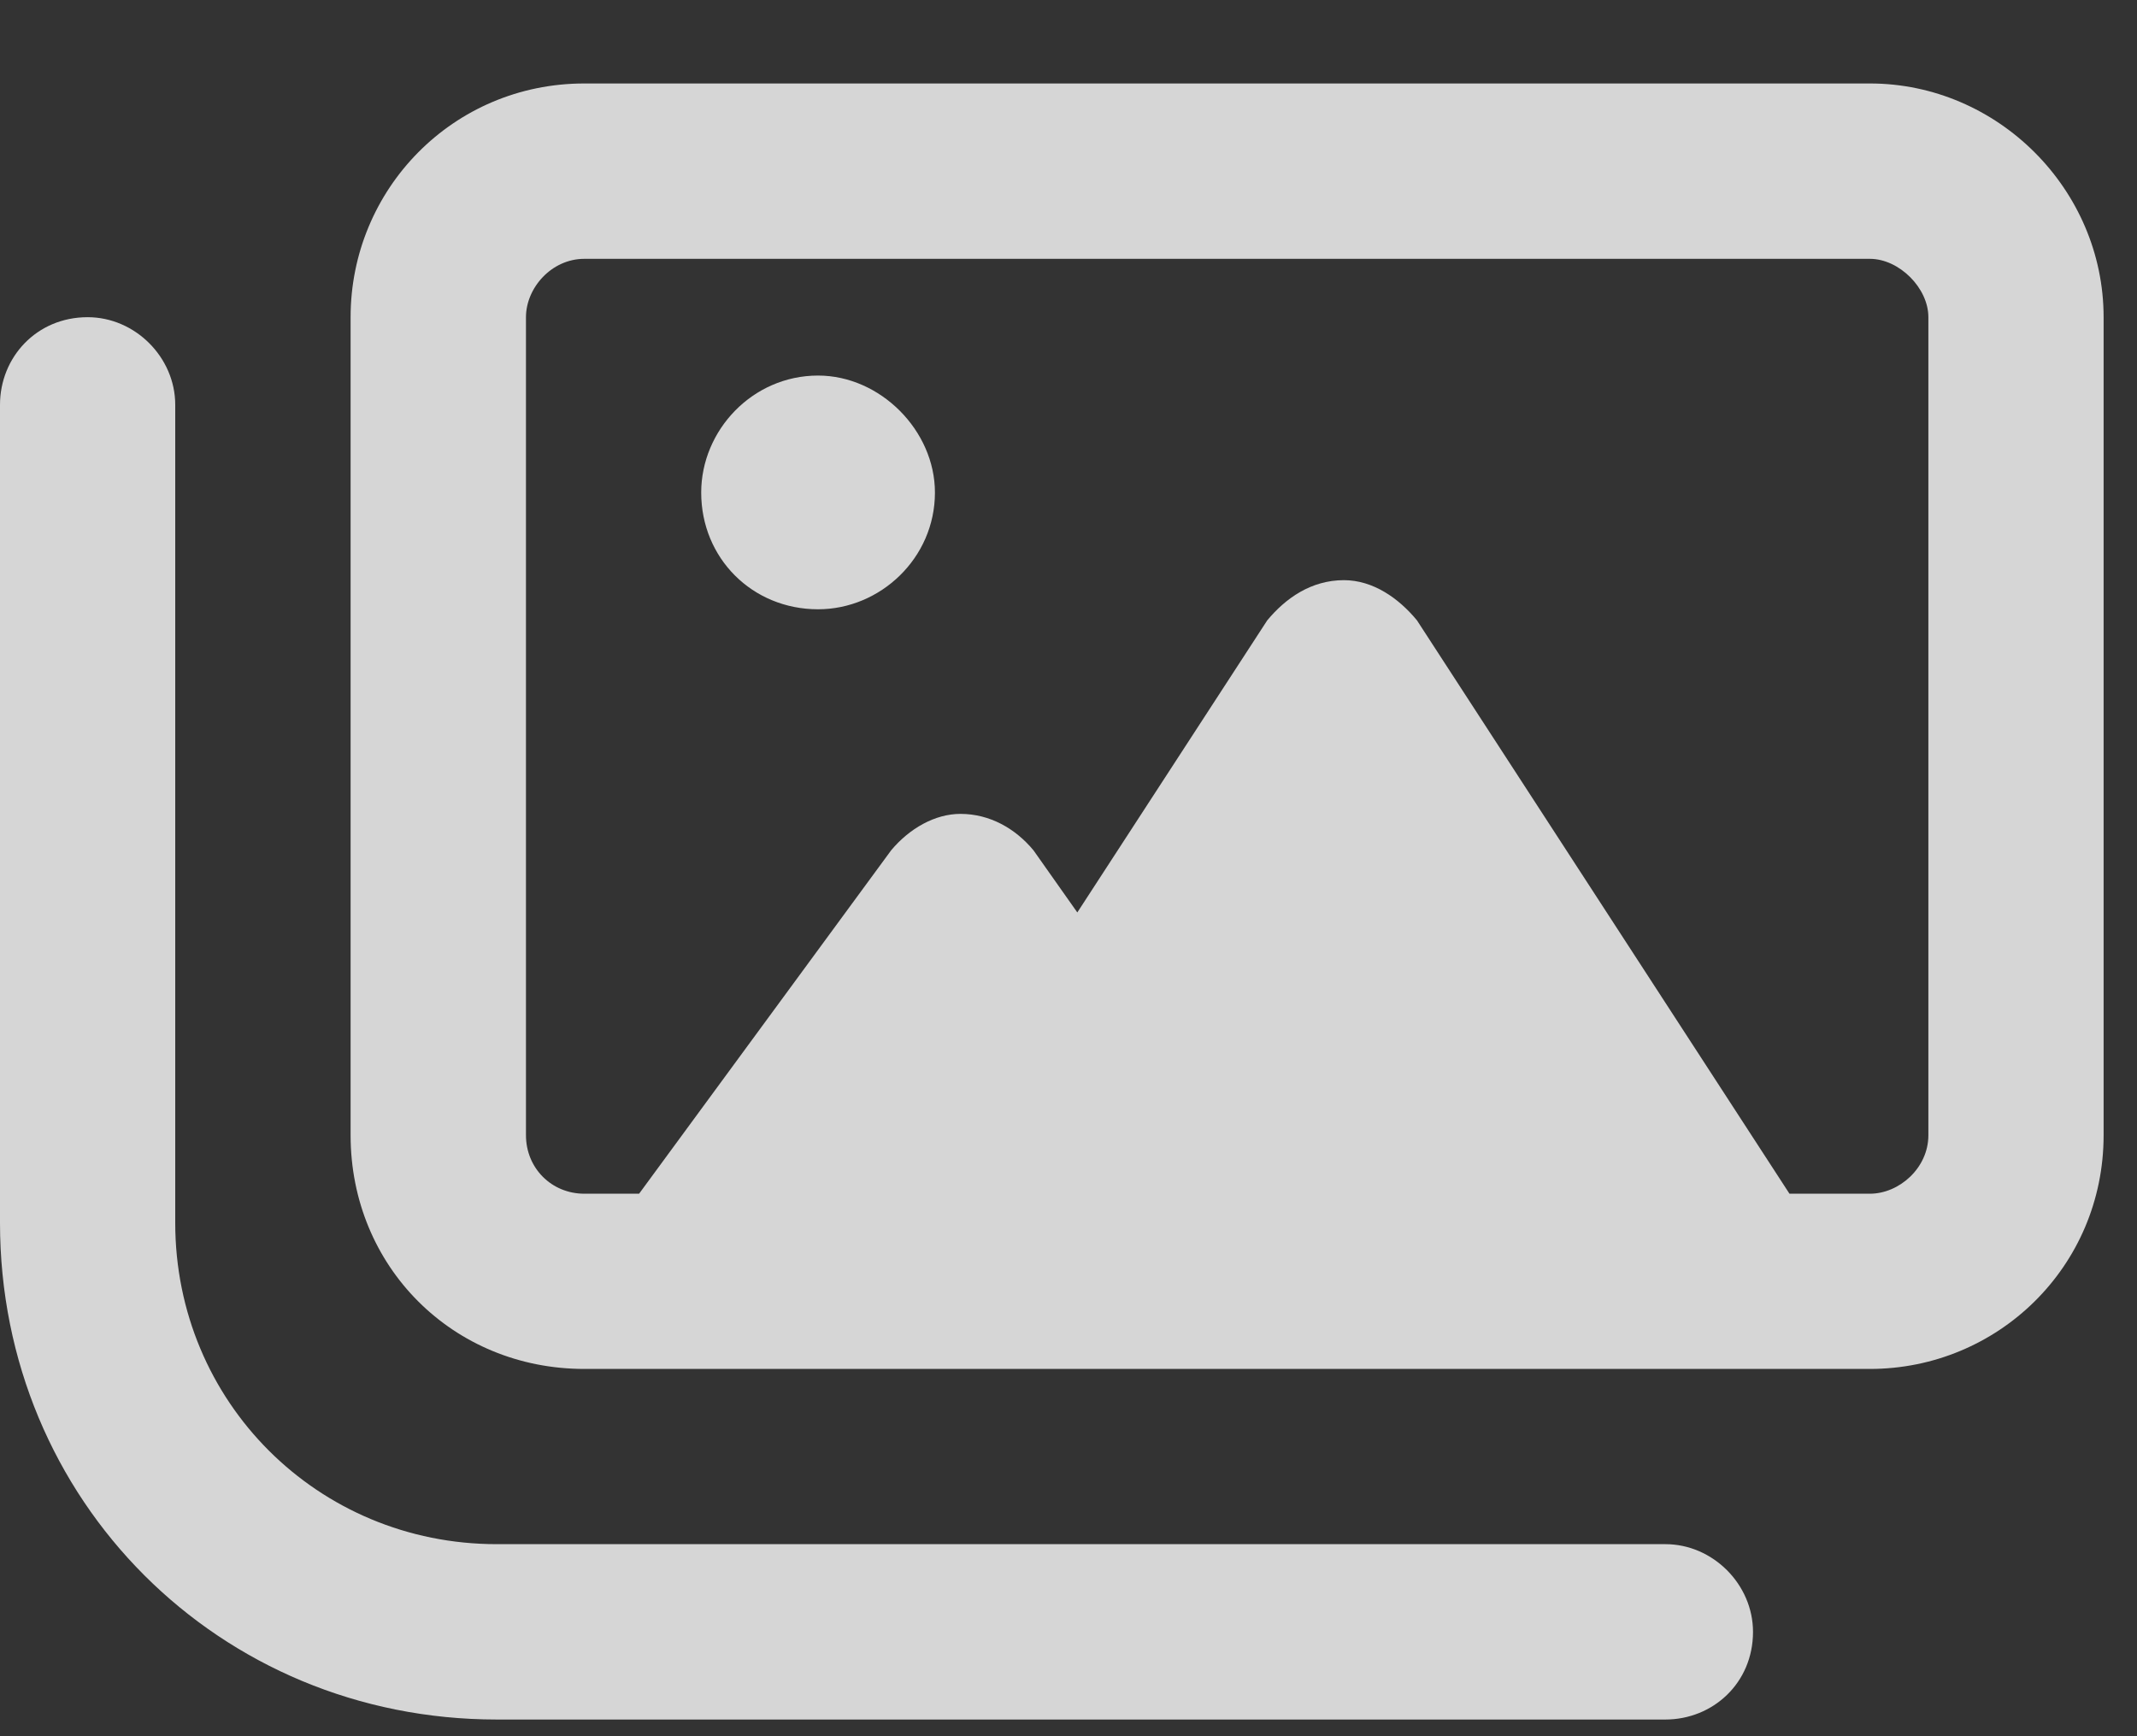 <svg width="16" height="13" viewBox="0 0 16 13" fill="none" xmlns="http://www.w3.org/2000/svg">
<rect x="0" y="0" width="16" height="13" fill="#333333" stroke="none"/>
<path opacity="0.8" d="M4.375 1.938C4.129 1.938 3.938 2.156 3.938 2.375V8.5C3.938 8.746 4.129 8.938 4.375 8.938H4.785L6.672 6.367C6.809 6.203 7 6.094 7.191 6.094C7.41 6.094 7.602 6.203 7.738 6.367L8.066 6.832L9.488 4.645C9.625 4.48 9.816 4.344 10.062 4.344C10.281 4.344 10.473 4.48 10.609 4.645L13.398 8.938H14C14.219 8.938 14.438 8.746 14.438 8.5V2.375C14.438 2.156 14.219 1.938 14 1.938H4.375ZM2.625 2.375C2.625 1.418 3.391 0.625 4.375 0.625H14C14.957 0.625 15.75 1.418 15.75 2.375V8.5C15.75 9.484 14.957 10.25 14 10.25H4.375C3.391 10.25 2.625 9.484 2.625 8.5V2.375ZM1.312 3.031V9.156C1.312 10.496 2.379 11.562 3.719 11.562H12.469C12.824 11.562 13.125 11.863 13.125 12.219C13.125 12.602 12.824 12.875 12.469 12.875H3.719C1.641 12.875 0 11.234 0 9.156V3.031C0 2.676 0.273 2.375 0.656 2.375C1.012 2.375 1.312 2.676 1.312 3.031ZM7 3.688C7 4.18 6.59 4.562 6.125 4.562C5.633 4.562 5.25 4.18 5.25 3.688C5.25 3.223 5.633 2.812 6.125 2.812C6.59 2.812 7 3.223 7 3.688Z" fill="white"/>
</svg>
